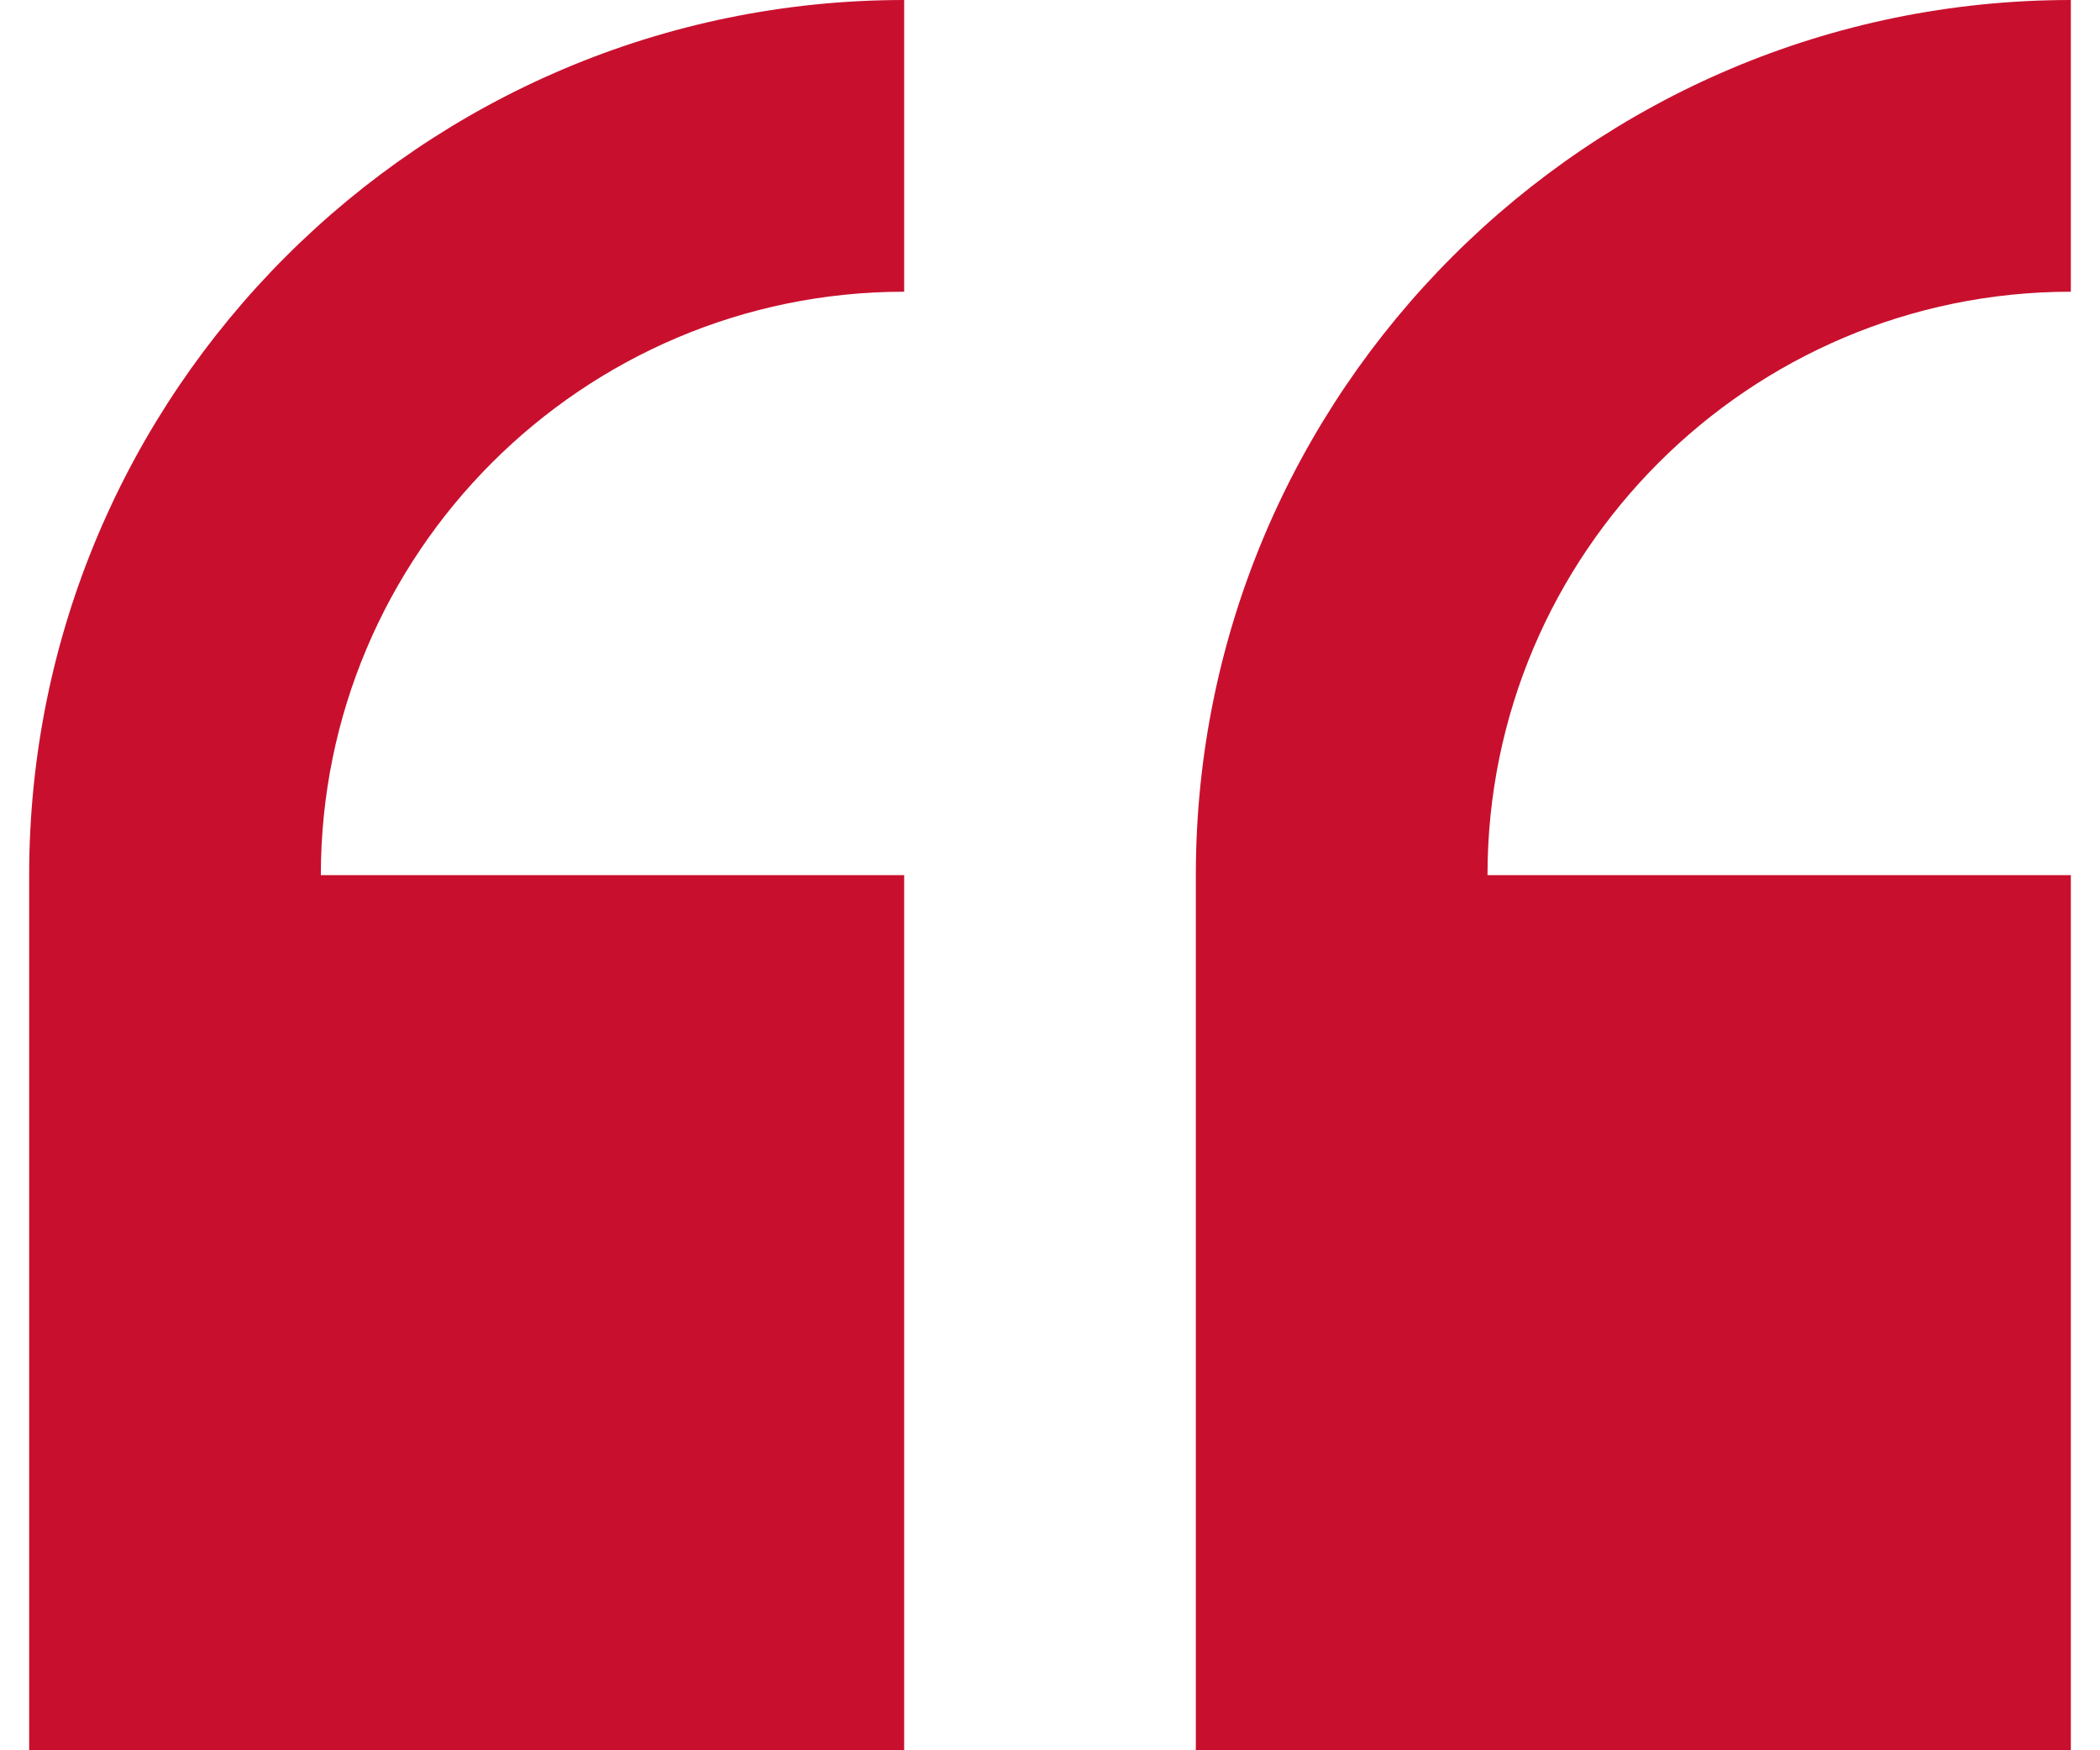 <svg width="36" height="30" viewBox="0 0 36 30" fill="none" xmlns="http://www.w3.org/2000/svg">
<path d="M0.5 15V30H15.5V15H5.5C5.5 9.486 9.986 5 15.5 5V0C7.229 0 0.5 6.729 0.5 15ZM35.5 5V0C27.228 0 20.5 6.729 20.5 15V30H35.5V15H25.5C25.5 9.486 29.986 5 35.5 5Z" fill="#C8102E"/>
</svg>
